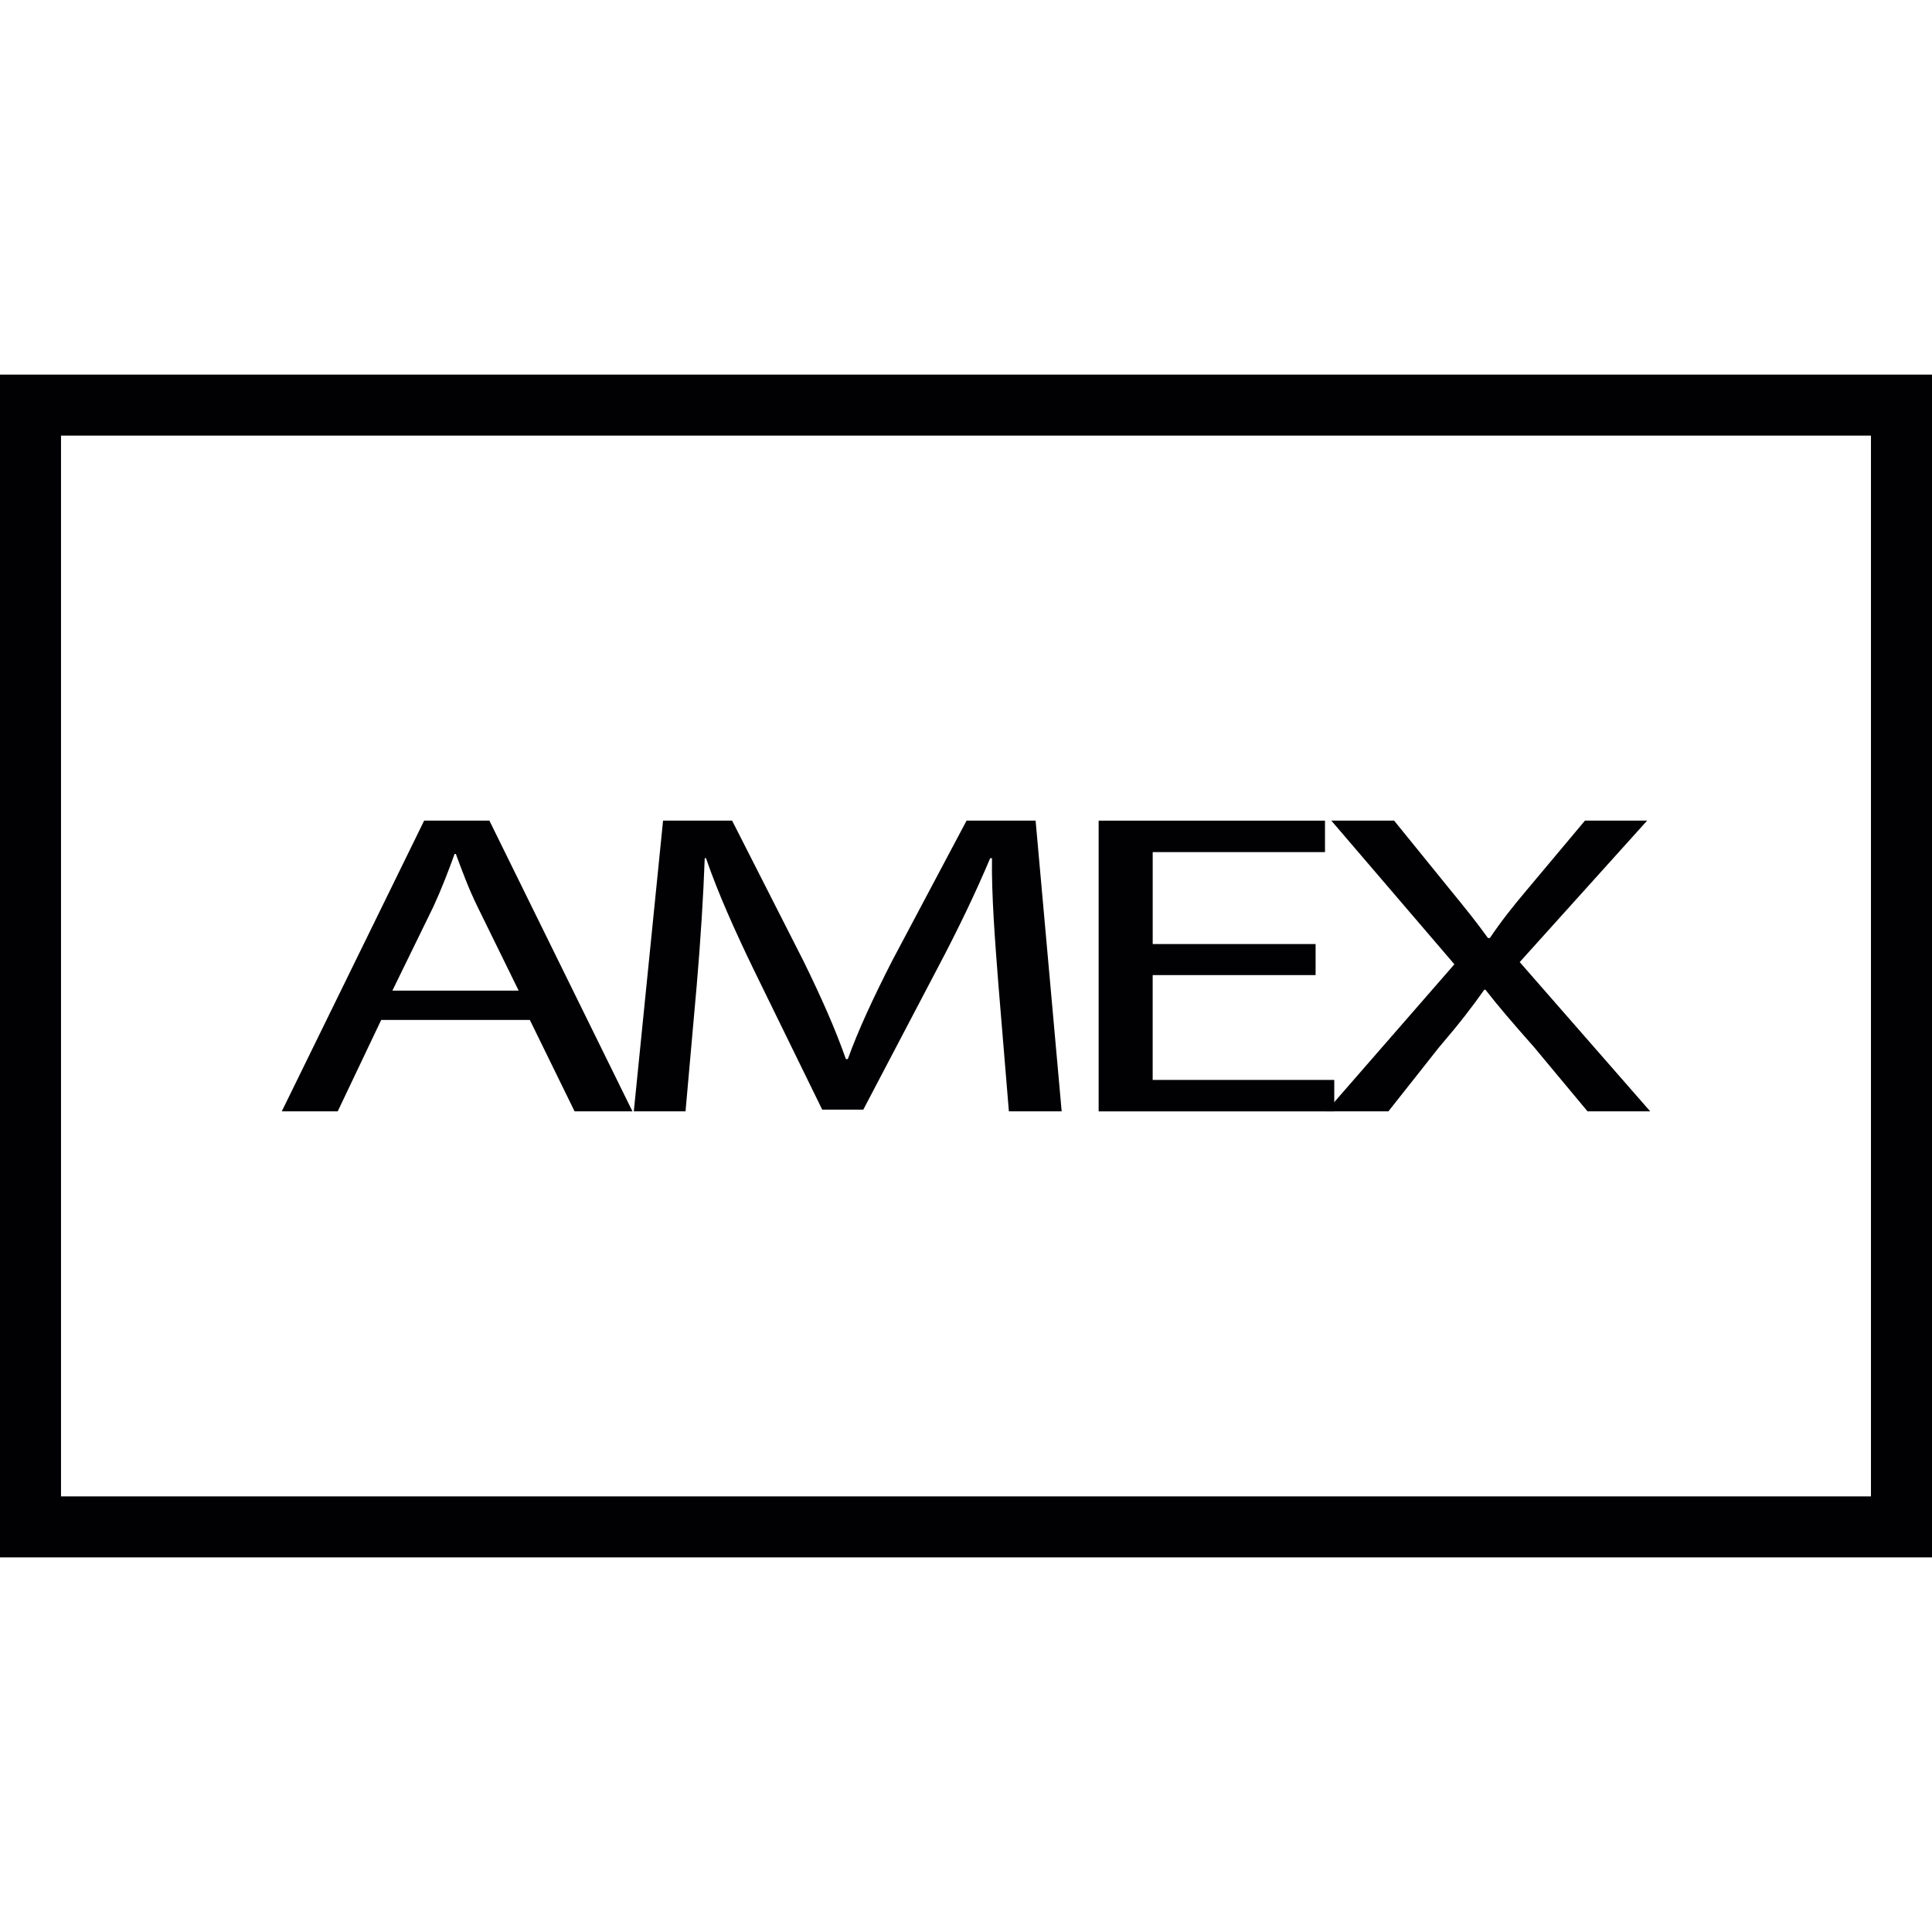 <svg xml:space="preserve" viewBox="0 0 201.611 201.611" xmlns:xlink="http://www.w3.org/1999/xlink" xmlns="http://www.w3.org/2000/svg" id="Capa_1" version="1.1" width="800px" height="800px">
<g>
	<g>
		<g>
			<g>
				<path d="M0,39.092v123.427h201.611V39.092H0z M195.244,156.152H6.367V45.459h188.874v110.694H195.244z" style="fill:#010002;"></path>
			</g>
		</g>
	</g>
	<g>
		<g>
			<path d="M39.779,106.435l-4.538,9.538h-5.837l14.859-30.338h6.807l14.927,30.338H59.96l-4.67-9.538H39.779
				z M54.123,103.372l-4.284-8.732c-0.97-1.983-1.621-3.779-2.269-5.529h-0.132c-0.651,1.797-1.356,3.647-2.205,5.486l-4.287,8.779
				h13.177V103.372z" style="fill:#010002;"></path>
			<path d="M104.18,102.659c-0.329-4.245-0.727-9.319-0.662-13.102h-0.19
				c-1.496,3.547-3.303,7.337-5.519,11.524l-7.723,14.716h-4.284l-7.072-14.455c-2.072-4.273-3.822-8.196-5.057-11.789h-0.132
				c-0.132,3.779-0.451,8.858-0.848,13.41l-1.156,13.009h-5.397l3.053-30.338h7.204l7.458,14.673
				c1.829,3.736,3.318,7.075,4.416,10.214h0.2c1.102-3.053,2.656-6.388,4.606-10.214l7.788-14.673h7.204l2.72,30.338h-5.508
				L104.18,102.659z" style="fill:#010002;"></path>
			<path d="M137.285,101.754h-17v10.941h18.95v3.282h-24.587V85.638h23.62v3.282h-17.98v9.595h17v3.239
				H137.285z" style="fill:#010002;"></path>
			<path d="M165.665,115.973l-5.587-6.707c-2.273-2.57-3.701-4.234-5.068-5.984h-0.122
				c-1.235,1.75-2.466,3.371-4.735,6.027l-5.268,6.664h-6.488l13.374-15.346l-12.844-14.992h6.553l5.773,7.118
				c1.618,1.972,2.852,3.504,4.019,5.132h0.2c1.224-1.804,2.333-3.207,3.955-5.132l5.97-7.118h6.488l-13.299,14.763l13.618,15.575
				H165.665z" style="fill:#010002;"></path>
		</g>
	</g>
</g>
</svg>